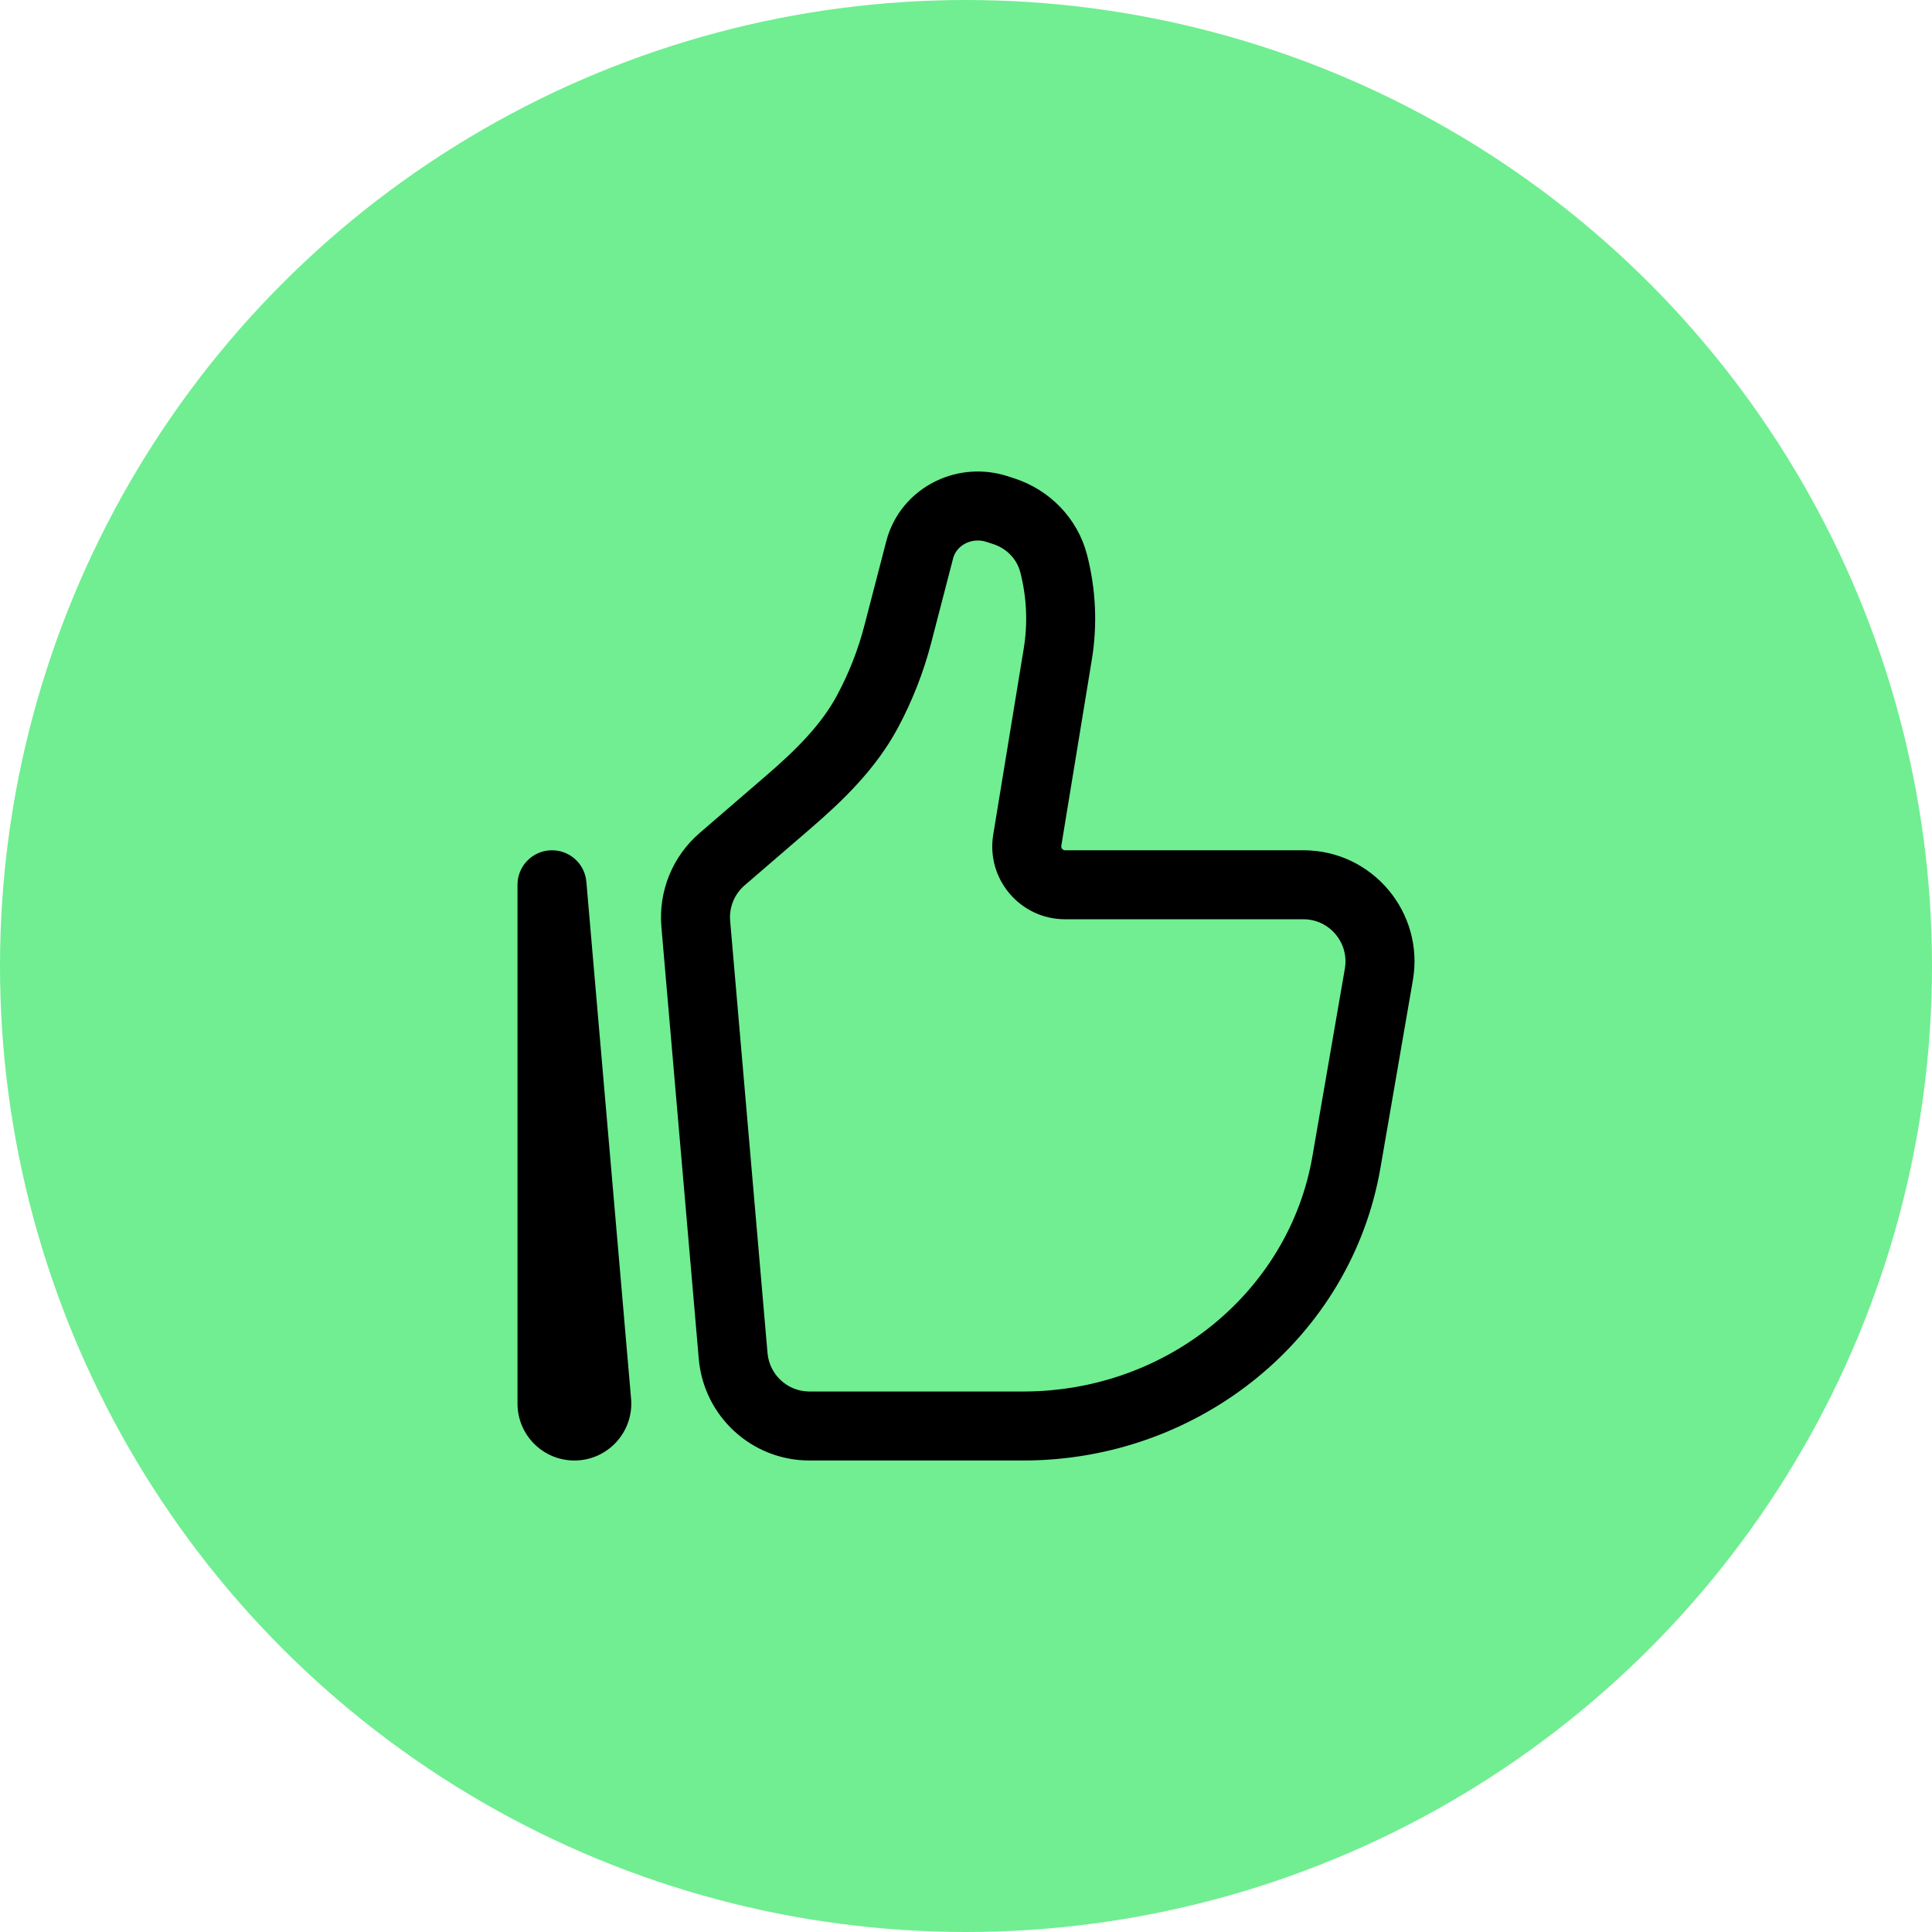<svg width="42" height="42" viewBox="0 0 42 42" fill="none" xmlns="http://www.w3.org/2000/svg">
<circle cx="21" cy="21" r="21" fill="#70EE91"/>
<path fill-rule="evenodd" clip-rule="evenodd" d="M21.438 11.778C21.293 11.732 21.134 11.743 21 11.808C20.852 11.879 20.755 12.003 20.72 12.138L20.244 13.972C20.078 14.613 19.835 15.232 19.523 15.816C19.039 16.723 18.306 17.42 17.627 18.006L16.188 19.246C15.965 19.438 15.847 19.726 15.873 20.02L16.685 29.413C16.726 29.887 17.122 30.25 17.596 30.25H22.245C25.381 30.25 28.024 28.068 28.531 25.137L29.236 21.057C29.333 20.496 28.901 19.984 28.335 19.984H23.154C22.177 19.984 21.434 19.108 21.592 18.145L22.255 14.1C22.346 13.546 22.32 12.979 22.179 12.436C22.107 12.16 21.89 11.923 21.583 11.825L21.438 11.778L21.668 11.064L21.438 11.778ZM20.349 10.457C20.831 10.224 21.387 10.187 21.897 10.35L22.042 10.397L21.813 11.111L22.042 10.397C22.819 10.646 23.425 11.267 23.631 12.059C23.824 12.805 23.86 13.583 23.735 14.343L23.072 18.387C23.064 18.439 23.104 18.484 23.154 18.484H28.335C29.834 18.484 30.97 19.837 30.714 21.313L30.009 25.393C29.371 29.081 26.071 31.75 22.245 31.75H17.596C16.343 31.75 15.299 30.79 15.191 29.542L14.378 20.149C14.312 19.375 14.62 18.616 15.209 18.109L16.647 16.869C17.302 16.305 17.854 15.758 18.2 15.109C18.457 14.629 18.656 14.121 18.792 13.595L19.268 11.762C19.417 11.186 19.817 10.713 20.349 10.457ZM11.968 18.485C12.369 18.468 12.713 18.769 12.747 19.17L13.719 30.406C13.781 31.128 13.213 31.75 12.487 31.75C11.803 31.75 11.25 31.195 11.25 30.513V19.234C11.25 18.833 11.566 18.502 11.968 18.485Z" fill="black"/>
</svg>
